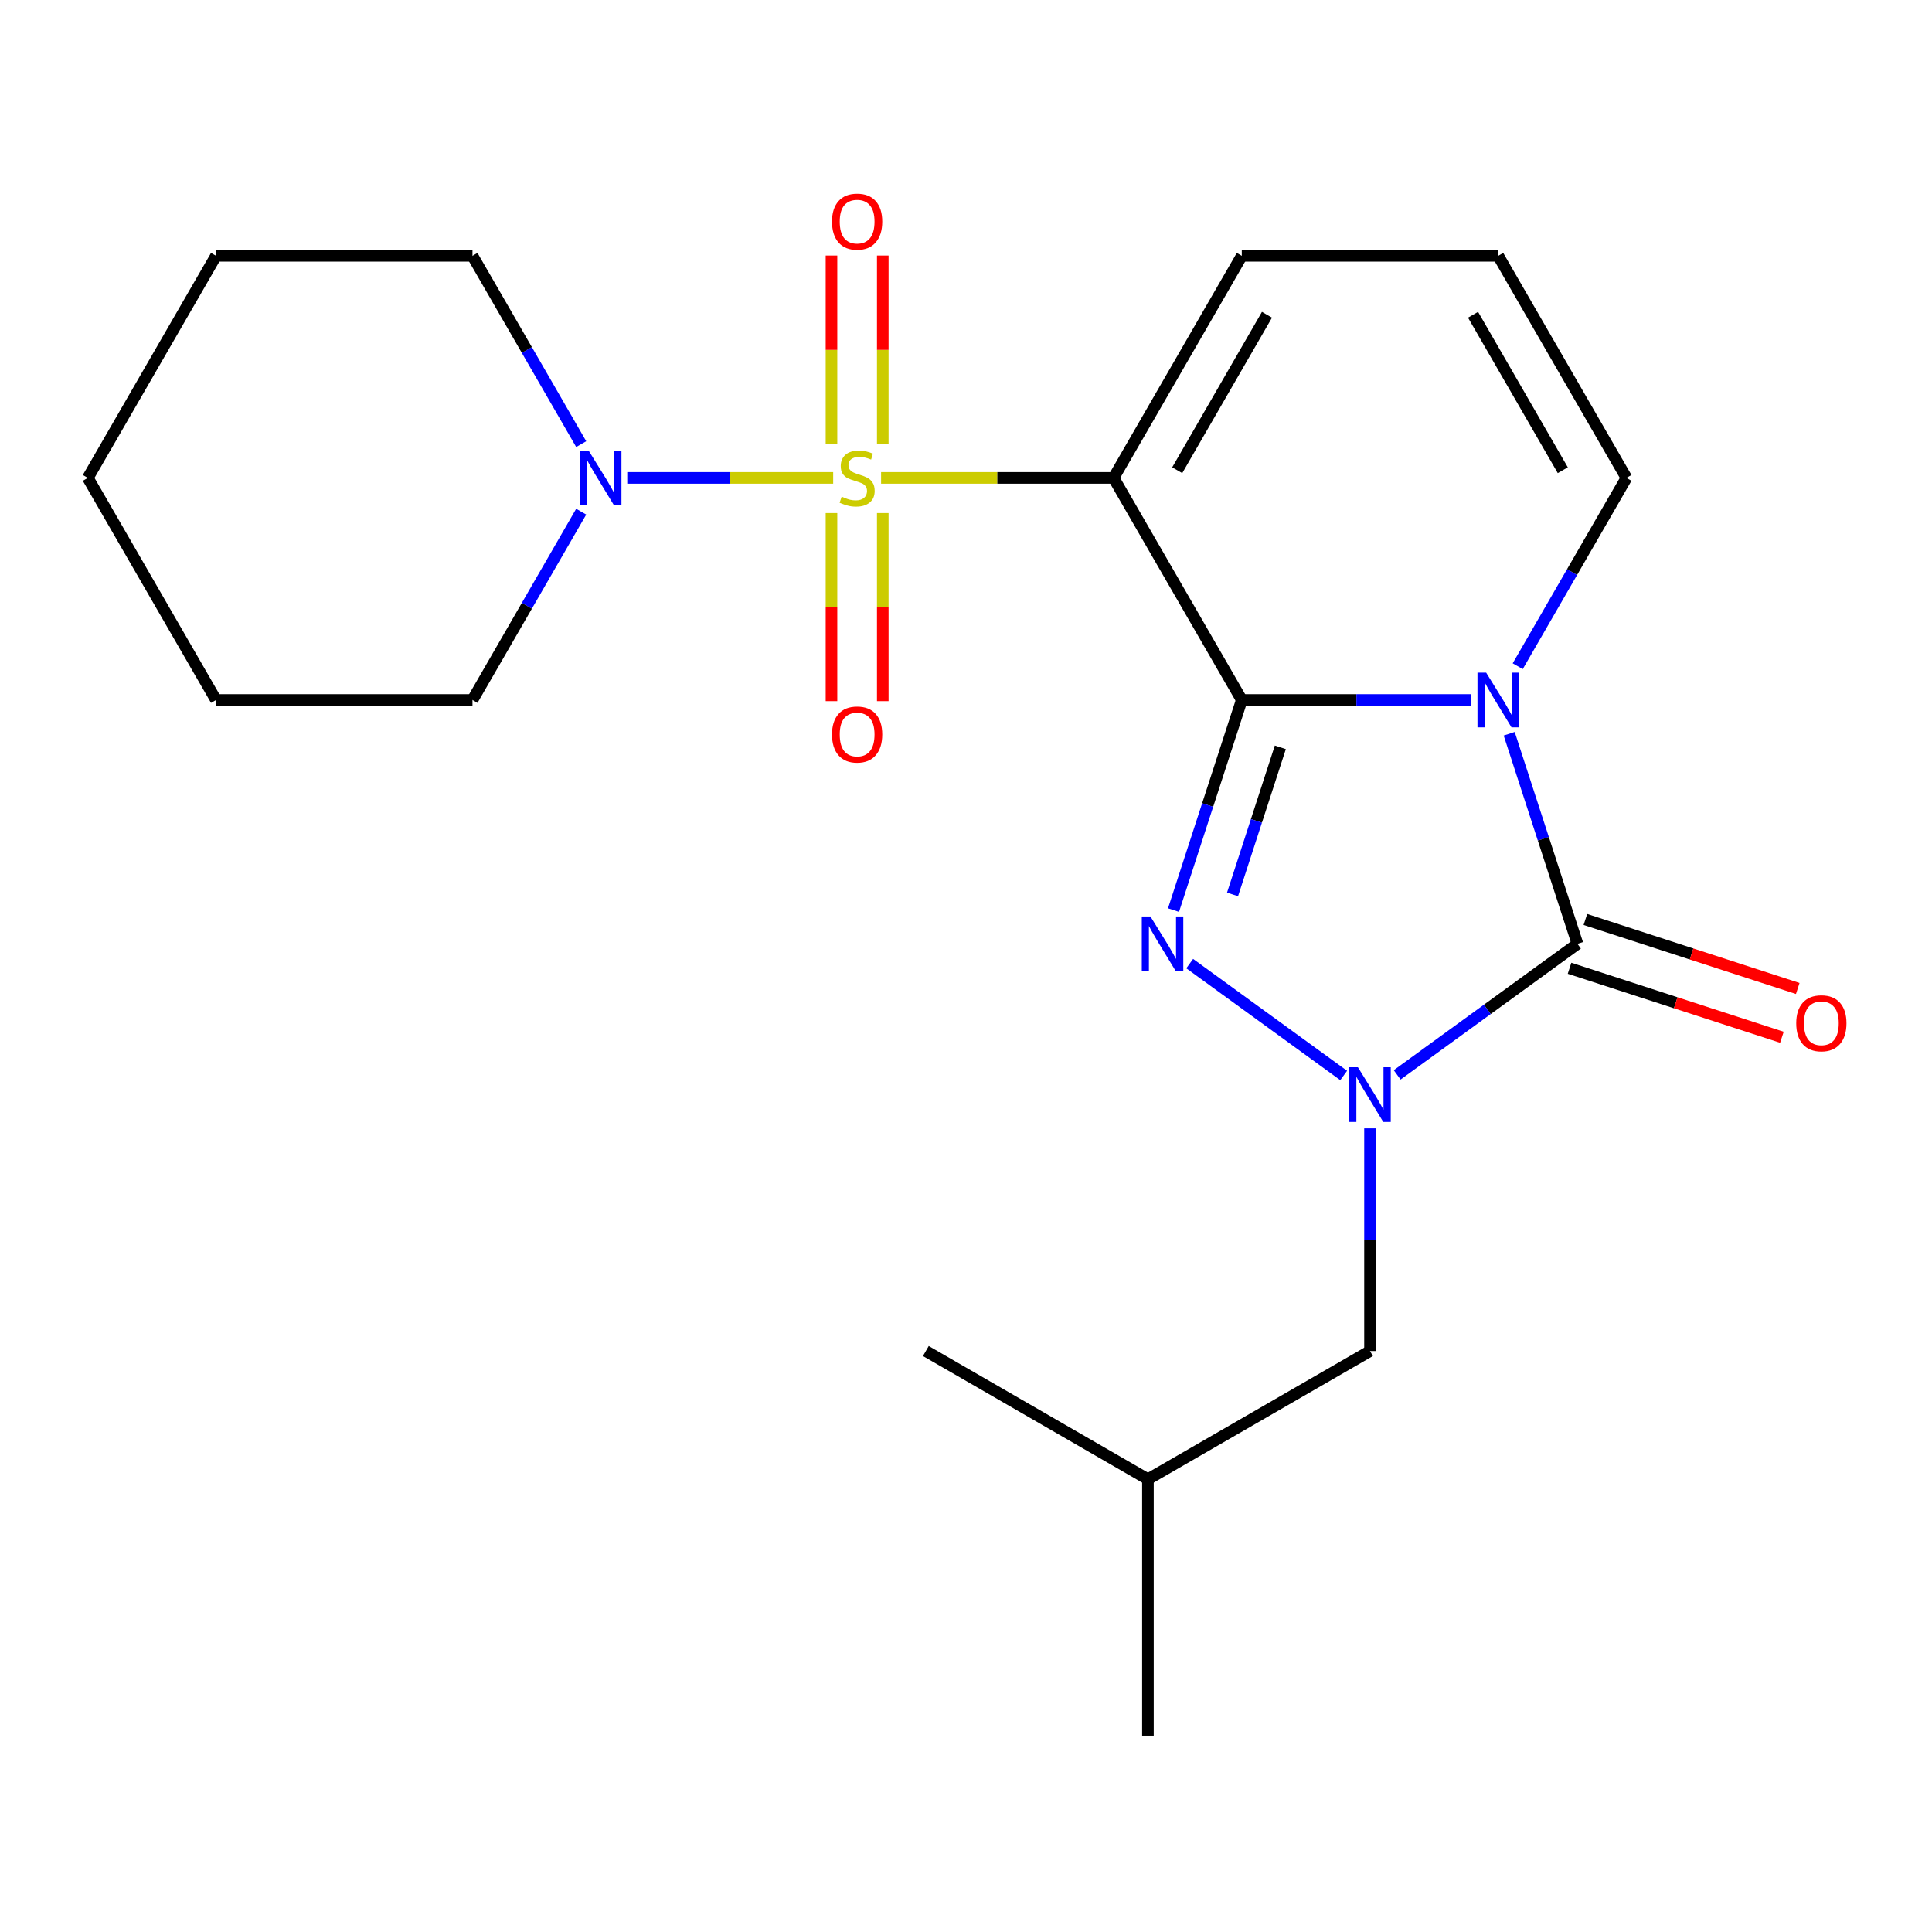 <?xml version='1.0' encoding='iso-8859-1'?>
<svg version='1.1' baseProfile='full'
              xmlns='http://www.w3.org/2000/svg'
                      xmlns:rdkit='http://www.rdkit.org/xml'
                      xmlns:xlink='http://www.w3.org/1999/xlink'
                  xml:space='preserve'
width='1000px' height='1000px' viewBox='0 0 1000 1000'>
<!-- END OF HEADER -->
<rect style='opacity:1.0;fill:#FFFFFF;stroke:none' width='1000' height='1000' x='0' y='0'> </rect>
<path class='bond-1' d='M 642.746,362.307 L 702.083,362.307' style='fill:none;fill-rule:evenodd;stroke:#000000;stroke-width:6px;stroke-linecap:butt;stroke-linejoin:miter;stroke-opacity:1' />
<path class='bond-1' d='M 702.083,362.307 L 761.42,362.307' style='fill:none;fill-rule:evenodd;stroke:#0000FF;stroke-width:6px;stroke-linecap:butt;stroke-linejoin:miter;stroke-opacity:1' />
<path class='bond-2' d='M 642.746,362.307 L 576.381,247.359' style='fill:none;fill-rule:evenodd;stroke:#000000;stroke-width:6px;stroke-linecap:butt;stroke-linejoin:miter;stroke-opacity:1' />
<path class='bond-3' d='M 642.746,362.307 L 625.078,416.686' style='fill:none;fill-rule:evenodd;stroke:#000000;stroke-width:6px;stroke-linecap:butt;stroke-linejoin:miter;stroke-opacity:1' />
<path class='bond-3' d='M 625.078,416.686 L 607.409,471.064' style='fill:none;fill-rule:evenodd;stroke:#0000FF;stroke-width:6px;stroke-linecap:butt;stroke-linejoin:miter;stroke-opacity:1' />
<path class='bond-3' d='M 662.693,386.824 L 650.325,424.889' style='fill:none;fill-rule:evenodd;stroke:#000000;stroke-width:6px;stroke-linecap:butt;stroke-linejoin:miter;stroke-opacity:1' />
<path class='bond-3' d='M 650.325,424.889 L 637.957,462.954' style='fill:none;fill-rule:evenodd;stroke:#0000FF;stroke-width:6px;stroke-linecap:butt;stroke-linejoin:miter;stroke-opacity:1' />
<path class='bond-0' d='M 456.047,247.359 L 516.214,247.359' style='fill:none;fill-rule:evenodd;stroke:#CCCC00;stroke-width:6px;stroke-linecap:butt;stroke-linejoin:miter;stroke-opacity:1' />
<path class='bond-0' d='M 516.214,247.359 L 576.381,247.359' style='fill:none;fill-rule:evenodd;stroke:#000000;stroke-width:6px;stroke-linecap:butt;stroke-linejoin:miter;stroke-opacity:1' />
<path class='bond-6' d='M 431.251,247.359 L 377.958,247.359' style='fill:none;fill-rule:evenodd;stroke:#CCCC00;stroke-width:6px;stroke-linecap:butt;stroke-linejoin:miter;stroke-opacity:1' />
<path class='bond-6' d='M 377.958,247.359 L 324.666,247.359' style='fill:none;fill-rule:evenodd;stroke:#0000FF;stroke-width:6px;stroke-linecap:butt;stroke-linejoin:miter;stroke-opacity:1' />
<path class='bond-9' d='M 456.922,229.92 L 456.922,181.095' style='fill:none;fill-rule:evenodd;stroke:#CCCC00;stroke-width:6px;stroke-linecap:butt;stroke-linejoin:miter;stroke-opacity:1' />
<path class='bond-9' d='M 456.922,181.095 L 456.922,132.269' style='fill:none;fill-rule:evenodd;stroke:#FF0000;stroke-width:6px;stroke-linecap:butt;stroke-linejoin:miter;stroke-opacity:1' />
<path class='bond-9' d='M 430.376,229.92 L 430.376,181.095' style='fill:none;fill-rule:evenodd;stroke:#CCCC00;stroke-width:6px;stroke-linecap:butt;stroke-linejoin:miter;stroke-opacity:1' />
<path class='bond-9' d='M 430.376,181.095 L 430.376,132.269' style='fill:none;fill-rule:evenodd;stroke:#FF0000;stroke-width:6px;stroke-linecap:butt;stroke-linejoin:miter;stroke-opacity:1' />
<path class='bond-10' d='M 430.376,265.557 L 430.376,314.232' style='fill:none;fill-rule:evenodd;stroke:#CCCC00;stroke-width:6px;stroke-linecap:butt;stroke-linejoin:miter;stroke-opacity:1' />
<path class='bond-10' d='M 430.376,314.232 L 430.376,362.907' style='fill:none;fill-rule:evenodd;stroke:#FF0000;stroke-width:6px;stroke-linecap:butt;stroke-linejoin:miter;stroke-opacity:1' />
<path class='bond-10' d='M 456.922,265.557 L 456.922,314.232' style='fill:none;fill-rule:evenodd;stroke:#CCCC00;stroke-width:6px;stroke-linecap:butt;stroke-linejoin:miter;stroke-opacity:1' />
<path class='bond-10' d='M 456.922,314.232 L 456.922,362.907' style='fill:none;fill-rule:evenodd;stroke:#FF0000;stroke-width:6px;stroke-linecap:butt;stroke-linejoin:miter;stroke-opacity:1' />
<path class='bond-4' d='M 781.157,379.786 L 798.825,434.164' style='fill:none;fill-rule:evenodd;stroke:#0000FF;stroke-width:6px;stroke-linecap:butt;stroke-linejoin:miter;stroke-opacity:1' />
<path class='bond-4' d='M 798.825,434.164 L 816.494,488.543' style='fill:none;fill-rule:evenodd;stroke:#000000;stroke-width:6px;stroke-linecap:butt;stroke-linejoin:miter;stroke-opacity:1' />
<path class='bond-7' d='M 785.569,344.829 L 813.706,296.094' style='fill:none;fill-rule:evenodd;stroke:#0000FF;stroke-width:6px;stroke-linecap:butt;stroke-linejoin:miter;stroke-opacity:1' />
<path class='bond-7' d='M 813.706,296.094 L 841.844,247.359' style='fill:none;fill-rule:evenodd;stroke:#000000;stroke-width:6px;stroke-linecap:butt;stroke-linejoin:miter;stroke-opacity:1' />
<path class='bond-8' d='M 576.381,247.359 L 642.746,132.41' style='fill:none;fill-rule:evenodd;stroke:#000000;stroke-width:6px;stroke-linecap:butt;stroke-linejoin:miter;stroke-opacity:1' />
<path class='bond-8' d='M 609.325,243.389 L 655.781,162.925' style='fill:none;fill-rule:evenodd;stroke:#000000;stroke-width:6px;stroke-linecap:butt;stroke-linejoin:miter;stroke-opacity:1' />
<path class='bond-5' d='M 615.788,498.757 L 695.488,556.662' style='fill:none;fill-rule:evenodd;stroke:#0000FF;stroke-width:6px;stroke-linecap:butt;stroke-linejoin:miter;stroke-opacity:1' />
<path class='bond-12' d='M 812.392,501.166 L 867.351,519.023' style='fill:none;fill-rule:evenodd;stroke:#000000;stroke-width:6px;stroke-linecap:butt;stroke-linejoin:miter;stroke-opacity:1' />
<path class='bond-12' d='M 867.351,519.023 L 922.309,536.88' style='fill:none;fill-rule:evenodd;stroke:#FF0000;stroke-width:6px;stroke-linecap:butt;stroke-linejoin:miter;stroke-opacity:1' />
<path class='bond-12' d='M 820.596,475.919 L 875.554,493.776' style='fill:none;fill-rule:evenodd;stroke:#000000;stroke-width:6px;stroke-linecap:butt;stroke-linejoin:miter;stroke-opacity:1' />
<path class='bond-12' d='M 875.554,493.776 L 930.513,511.633' style='fill:none;fill-rule:evenodd;stroke:#FF0000;stroke-width:6px;stroke-linecap:butt;stroke-linejoin:miter;stroke-opacity:1' />
<path class='bond-22' d='M 816.494,488.543 L 769.832,522.444' style='fill:none;fill-rule:evenodd;stroke:#000000;stroke-width:6px;stroke-linecap:butt;stroke-linejoin:miter;stroke-opacity:1' />
<path class='bond-22' d='M 769.832,522.444 L 723.17,556.346' style='fill:none;fill-rule:evenodd;stroke:#0000FF;stroke-width:6px;stroke-linecap:butt;stroke-linejoin:miter;stroke-opacity:1' />
<path class='bond-11' d='M 709.112,584.038 L 709.112,641.665' style='fill:none;fill-rule:evenodd;stroke:#0000FF;stroke-width:6px;stroke-linecap:butt;stroke-linejoin:miter;stroke-opacity:1' />
<path class='bond-11' d='M 709.112,641.665 L 709.112,699.292' style='fill:none;fill-rule:evenodd;stroke:#000000;stroke-width:6px;stroke-linecap:butt;stroke-linejoin:miter;stroke-opacity:1' />
<path class='bond-14' d='M 300.826,229.88 L 272.689,181.145' style='fill:none;fill-rule:evenodd;stroke:#0000FF;stroke-width:6px;stroke-linecap:butt;stroke-linejoin:miter;stroke-opacity:1' />
<path class='bond-14' d='M 272.689,181.145 L 244.552,132.41' style='fill:none;fill-rule:evenodd;stroke:#000000;stroke-width:6px;stroke-linecap:butt;stroke-linejoin:miter;stroke-opacity:1' />
<path class='bond-15' d='M 300.826,264.837 L 272.689,313.572' style='fill:none;fill-rule:evenodd;stroke:#0000FF;stroke-width:6px;stroke-linecap:butt;stroke-linejoin:miter;stroke-opacity:1' />
<path class='bond-15' d='M 272.689,313.572 L 244.552,362.307' style='fill:none;fill-rule:evenodd;stroke:#000000;stroke-width:6px;stroke-linecap:butt;stroke-linejoin:miter;stroke-opacity:1' />
<path class='bond-23' d='M 841.844,247.359 L 775.478,132.41' style='fill:none;fill-rule:evenodd;stroke:#000000;stroke-width:6px;stroke-linecap:butt;stroke-linejoin:miter;stroke-opacity:1' />
<path class='bond-23' d='M 808.899,243.389 L 762.443,162.925' style='fill:none;fill-rule:evenodd;stroke:#000000;stroke-width:6px;stroke-linecap:butt;stroke-linejoin:miter;stroke-opacity:1' />
<path class='bond-13' d='M 642.746,132.41 L 775.478,132.41' style='fill:none;fill-rule:evenodd;stroke:#000000;stroke-width:6px;stroke-linecap:butt;stroke-linejoin:miter;stroke-opacity:1' />
<path class='bond-16' d='M 709.112,699.292 L 594.163,765.657' style='fill:none;fill-rule:evenodd;stroke:#000000;stroke-width:6px;stroke-linecap:butt;stroke-linejoin:miter;stroke-opacity:1' />
<path class='bond-20' d='M 244.552,132.41 L 111.82,132.41' style='fill:none;fill-rule:evenodd;stroke:#000000;stroke-width:6px;stroke-linecap:butt;stroke-linejoin:miter;stroke-opacity:1' />
<path class='bond-19' d='M 244.552,362.307 L 111.82,362.307' style='fill:none;fill-rule:evenodd;stroke:#000000;stroke-width:6px;stroke-linecap:butt;stroke-linejoin:miter;stroke-opacity:1' />
<path class='bond-17' d='M 594.163,765.657 L 594.163,898.389' style='fill:none;fill-rule:evenodd;stroke:#000000;stroke-width:6px;stroke-linecap:butt;stroke-linejoin:miter;stroke-opacity:1' />
<path class='bond-18' d='M 594.163,765.657 L 479.214,699.292' style='fill:none;fill-rule:evenodd;stroke:#000000;stroke-width:6px;stroke-linecap:butt;stroke-linejoin:miter;stroke-opacity:1' />
<path class='bond-21' d='M 111.82,362.307 L 45.455,247.359' style='fill:none;fill-rule:evenodd;stroke:#000000;stroke-width:6px;stroke-linecap:butt;stroke-linejoin:miter;stroke-opacity:1' />
<path class='bond-24' d='M 111.82,132.41 L 45.455,247.359' style='fill:none;fill-rule:evenodd;stroke:#000000;stroke-width:6px;stroke-linecap:butt;stroke-linejoin:miter;stroke-opacity:1' />
<path  class='atom-1' d='M 435.649 257.079
Q 435.969 257.199, 437.289 257.759
Q 438.609 258.319, 440.049 258.679
Q 441.529 258.999, 442.969 258.999
Q 445.649 258.999, 447.209 257.719
Q 448.769 256.399, 448.769 254.119
Q 448.769 252.559, 447.969 251.599
Q 447.209 250.639, 446.009 250.119
Q 444.809 249.599, 442.809 248.999
Q 440.289 248.239, 438.769 247.519
Q 437.289 246.799, 436.209 245.279
Q 435.169 243.759, 435.169 241.199
Q 435.169 237.639, 437.569 235.439
Q 440.009 233.239, 444.809 233.239
Q 448.089 233.239, 451.809 234.799
L 450.889 237.879
Q 447.489 236.479, 444.929 236.479
Q 442.169 236.479, 440.649 237.639
Q 439.129 238.759, 439.169 240.719
Q 439.169 242.239, 439.929 243.159
Q 440.729 244.079, 441.849 244.599
Q 443.009 245.119, 444.929 245.719
Q 447.489 246.519, 449.009 247.319
Q 450.529 248.119, 451.609 249.759
Q 452.729 251.359, 452.729 254.119
Q 452.729 258.039, 450.089 260.159
Q 447.489 262.239, 443.129 262.239
Q 440.609 262.239, 438.689 261.679
Q 436.809 261.159, 434.569 260.239
L 435.649 257.079
' fill='#CCCC00'/>
<path  class='atom-2' d='M 769.218 348.147
L 778.498 363.147
Q 779.418 364.627, 780.898 367.307
Q 782.378 369.987, 782.458 370.147
L 782.458 348.147
L 786.218 348.147
L 786.218 376.467
L 782.338 376.467
L 772.378 360.067
Q 771.218 358.147, 769.978 355.947
Q 768.778 353.747, 768.418 353.067
L 768.418 376.467
L 764.738 376.467
L 764.738 348.147
L 769.218 348.147
' fill='#0000FF'/>
<path  class='atom-4' d='M 595.47 474.383
L 604.75 489.383
Q 605.67 490.863, 607.15 493.543
Q 608.63 496.223, 608.71 496.383
L 608.71 474.383
L 612.47 474.383
L 612.47 502.703
L 608.59 502.703
L 598.63 486.303
Q 597.47 484.383, 596.23 482.183
Q 595.03 479.983, 594.67 479.303
L 594.67 502.703
L 590.99 502.703
L 590.99 474.383
L 595.47 474.383
' fill='#0000FF'/>
<path  class='atom-6' d='M 702.852 552.4
L 712.132 567.4
Q 713.052 568.88, 714.532 571.56
Q 716.012 574.24, 716.092 574.4
L 716.092 552.4
L 719.852 552.4
L 719.852 580.72
L 715.972 580.72
L 706.012 564.32
Q 704.852 562.4, 703.612 560.2
Q 702.412 558, 702.052 557.32
L 702.052 580.72
L 698.372 580.72
L 698.372 552.4
L 702.852 552.4
' fill='#0000FF'/>
<path  class='atom-7' d='M 304.658 233.199
L 313.938 248.199
Q 314.858 249.679, 316.338 252.359
Q 317.818 255.039, 317.898 255.199
L 317.898 233.199
L 321.658 233.199
L 321.658 261.519
L 317.778 261.519
L 307.818 245.119
Q 306.658 243.199, 305.418 240.999
Q 304.218 238.799, 303.858 238.119
L 303.858 261.519
L 300.178 261.519
L 300.178 233.199
L 304.658 233.199
' fill='#0000FF'/>
<path  class='atom-10' d='M 430.649 114.707
Q 430.649 107.907, 434.009 104.107
Q 437.369 100.307, 443.649 100.307
Q 449.929 100.307, 453.289 104.107
Q 456.649 107.907, 456.649 114.707
Q 456.649 121.587, 453.249 125.507
Q 449.849 129.387, 443.649 129.387
Q 437.409 129.387, 434.009 125.507
Q 430.649 121.627, 430.649 114.707
M 443.649 126.187
Q 447.969 126.187, 450.289 123.307
Q 452.649 120.387, 452.649 114.707
Q 452.649 109.147, 450.289 106.347
Q 447.969 103.507, 443.649 103.507
Q 439.329 103.507, 436.969 106.307
Q 434.649 109.107, 434.649 114.707
Q 434.649 120.427, 436.969 123.307
Q 439.329 126.187, 443.649 126.187
' fill='#FF0000'/>
<path  class='atom-11' d='M 430.649 380.17
Q 430.649 373.37, 434.009 369.57
Q 437.369 365.77, 443.649 365.77
Q 449.929 365.77, 453.289 369.57
Q 456.649 373.37, 456.649 380.17
Q 456.649 387.05, 453.249 390.97
Q 449.849 394.85, 443.649 394.85
Q 437.409 394.85, 434.009 390.97
Q 430.649 387.09, 430.649 380.17
M 443.649 391.65
Q 447.969 391.65, 450.289 388.77
Q 452.649 385.85, 452.649 380.17
Q 452.649 374.61, 450.289 371.81
Q 447.969 368.97, 443.649 368.97
Q 439.329 368.97, 436.969 371.77
Q 434.649 374.57, 434.649 380.17
Q 434.649 385.89, 436.969 388.77
Q 439.329 391.65, 443.649 391.65
' fill='#FF0000'/>
<path  class='atom-13' d='M 929.729 529.639
Q 929.729 522.839, 933.089 519.039
Q 936.449 515.239, 942.729 515.239
Q 949.009 515.239, 952.369 519.039
Q 955.729 522.839, 955.729 529.639
Q 955.729 536.519, 952.329 540.439
Q 948.929 544.319, 942.729 544.319
Q 936.489 544.319, 933.089 540.439
Q 929.729 536.559, 929.729 529.639
M 942.729 541.119
Q 947.049 541.119, 949.369 538.239
Q 951.729 535.319, 951.729 529.639
Q 951.729 524.079, 949.369 521.279
Q 947.049 518.439, 942.729 518.439
Q 938.409 518.439, 936.049 521.239
Q 933.729 524.039, 933.729 529.639
Q 933.729 535.359, 936.049 538.239
Q 938.409 541.119, 942.729 541.119
' fill='#FF0000'/>
</svg>
